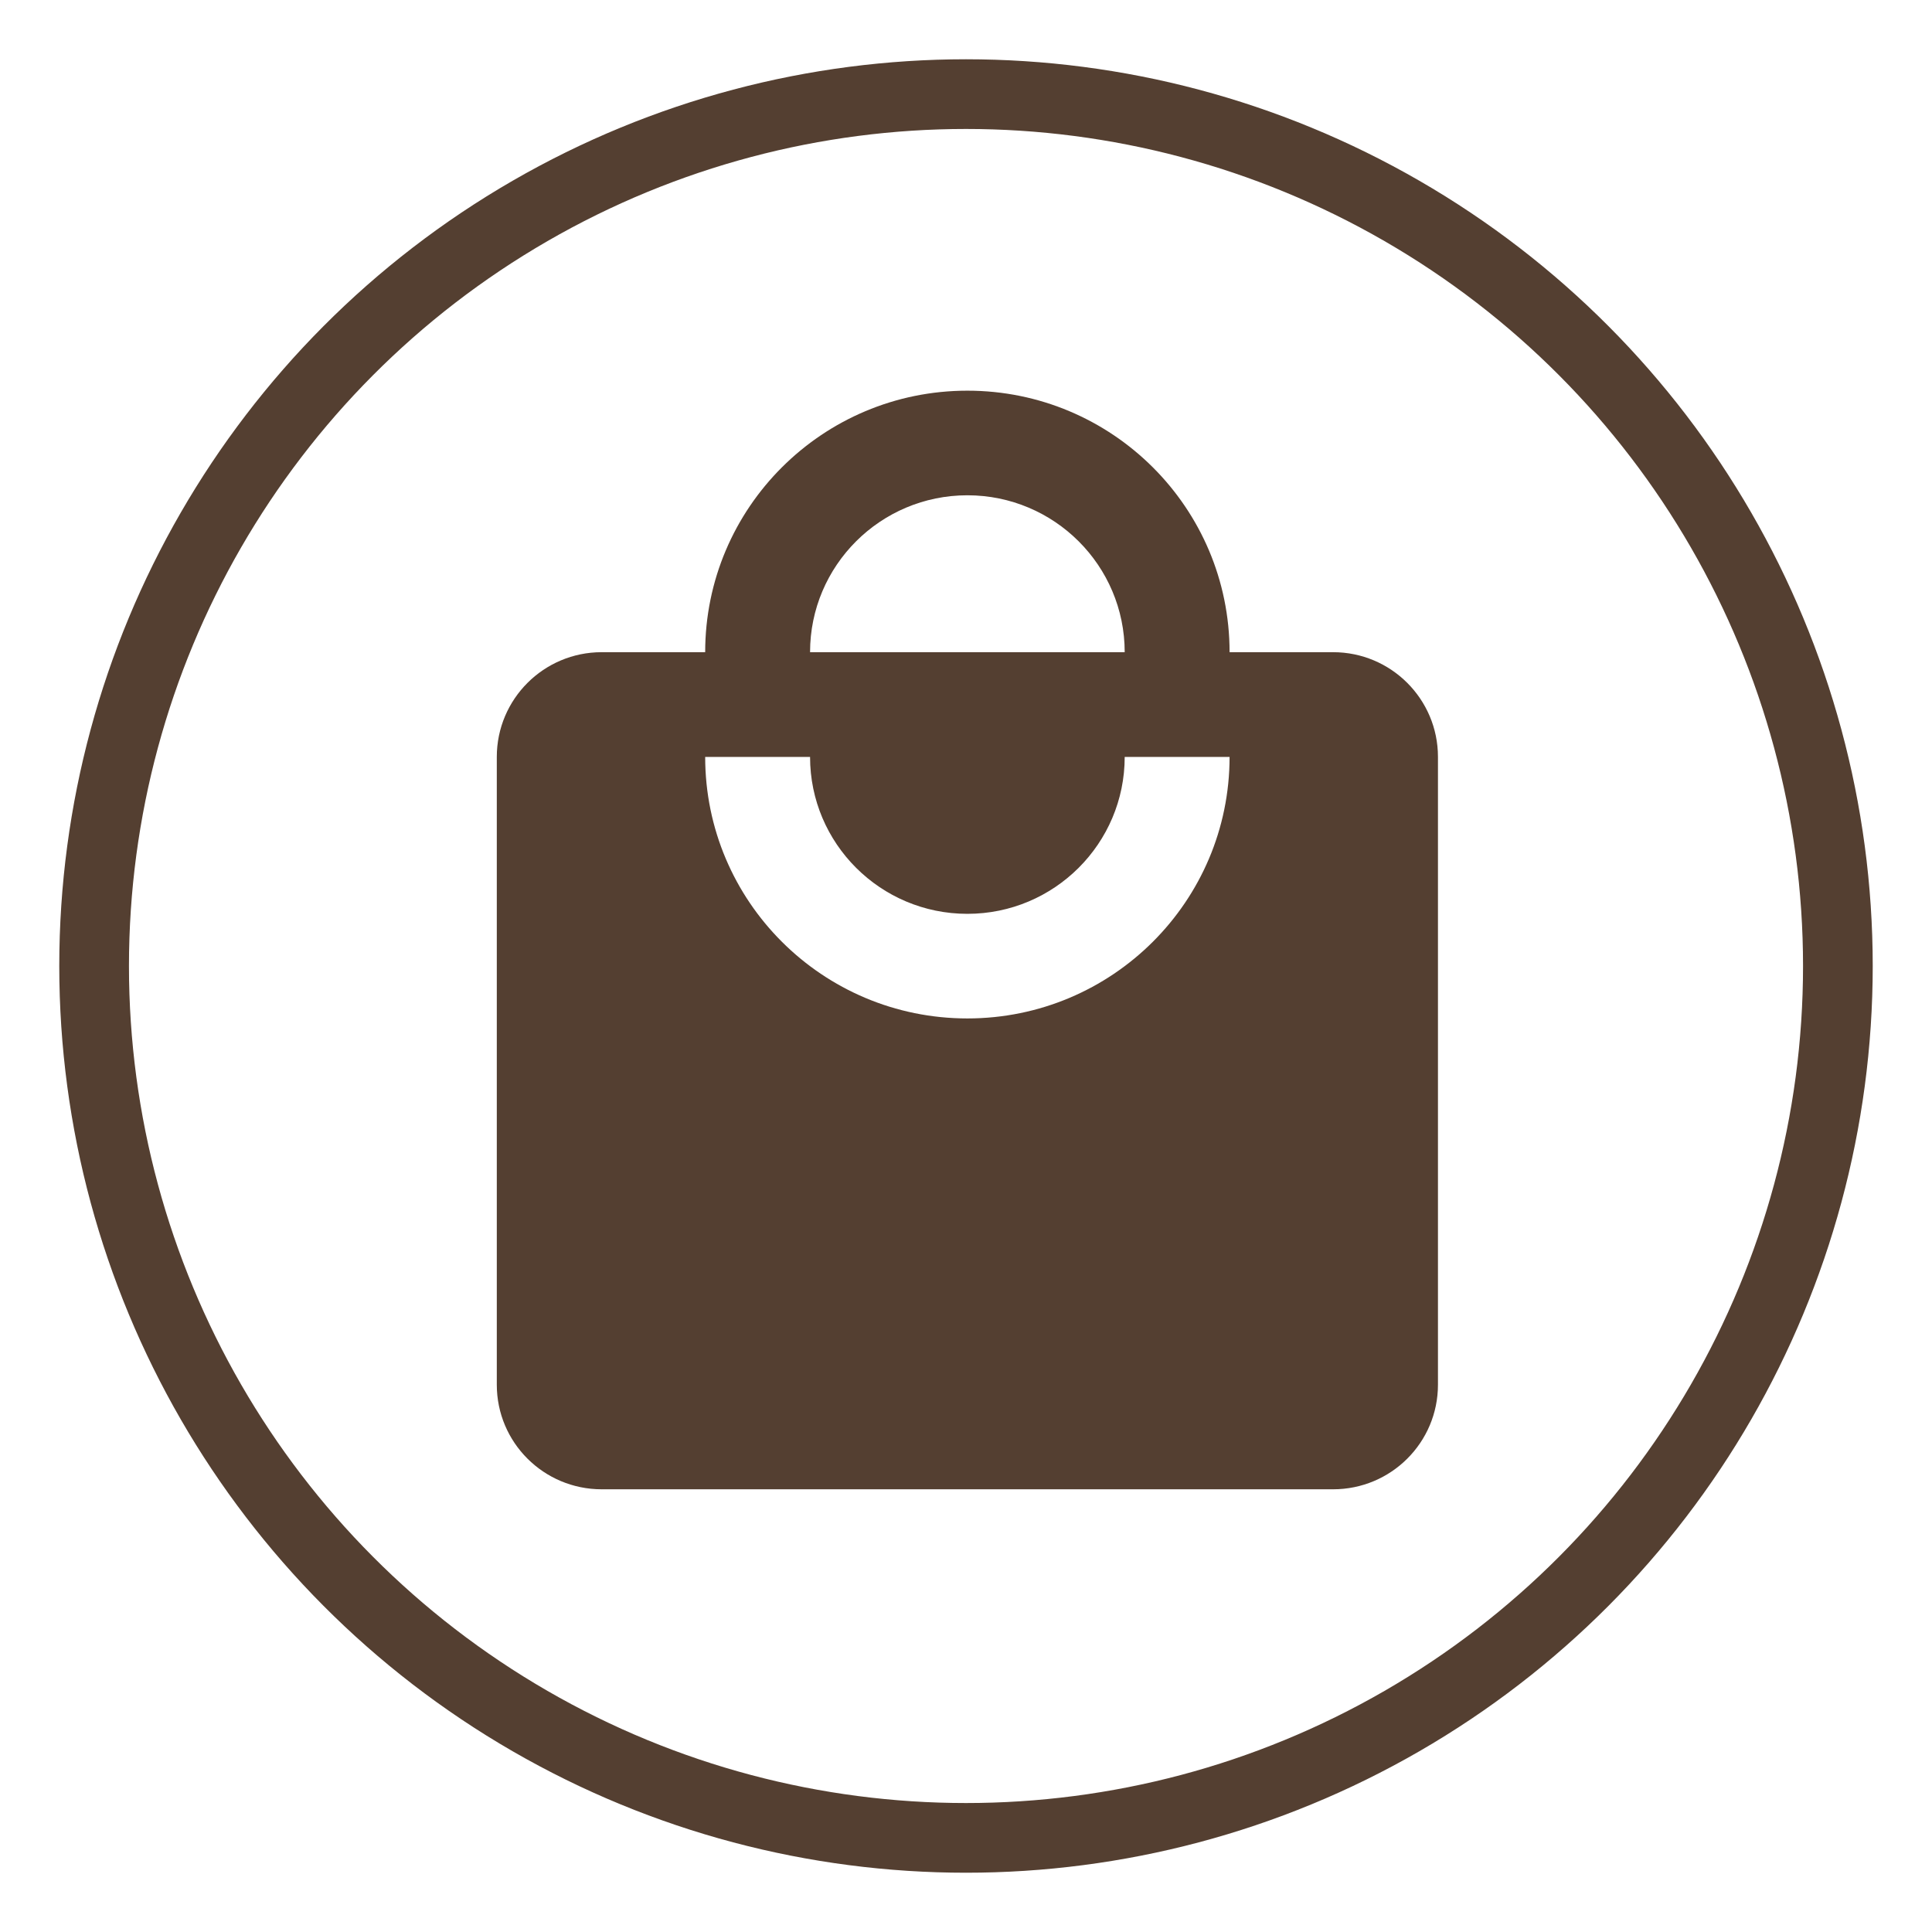 <?xml version="1.0" encoding="UTF-8"?> <!-- Generator: Adobe Illustrator 26.5.0, SVG Export Plug-In . SVG Version: 6.00 Build 0) --> <svg xmlns="http://www.w3.org/2000/svg" xmlns:xlink="http://www.w3.org/1999/xlink" id="Слой_1" x="0px" y="0px" viewBox="0 0 14 14" style="enable-background:new 0 0 14 14;" xml:space="preserve"> <style type="text/css"> .st0{fill:#543F31;} .st1{fill:none;stroke:#543F31;stroke-width:0.505;} </style> <g> <g> <g> <path class="st0" d="M9.66,4.726H8.91c0-1.046-0.85-1.895-1.9-1.895s-1.9,0.849-1.9,1.895H4.36c-0.42,0-0.76,0.34-0.76,0.759 v4.549c0,0.419,0.34,0.758,0.76,0.758h5.3c0.42,0,0.76-0.339,0.76-0.758V5.485C10.42,5.066,10.08,4.726,9.66,4.726z M7.01,3.589 c0.63,0,1.14,0.51,1.14,1.137H5.87C5.87,4.099,6.38,3.589,7.01,3.589z M7.01,7.38c-1.05,0-1.9-0.849-1.9-1.895h0.76 c0,0.627,0.51,1.137,1.14,1.137s1.14-0.51,1.14-1.137h0.76C8.91,6.531,8.06,7.38,7.01,7.38z"></path> </g> </g> <circle class="st1" cx="7" cy="7" r="6.318"></circle> </g> </svg> 
